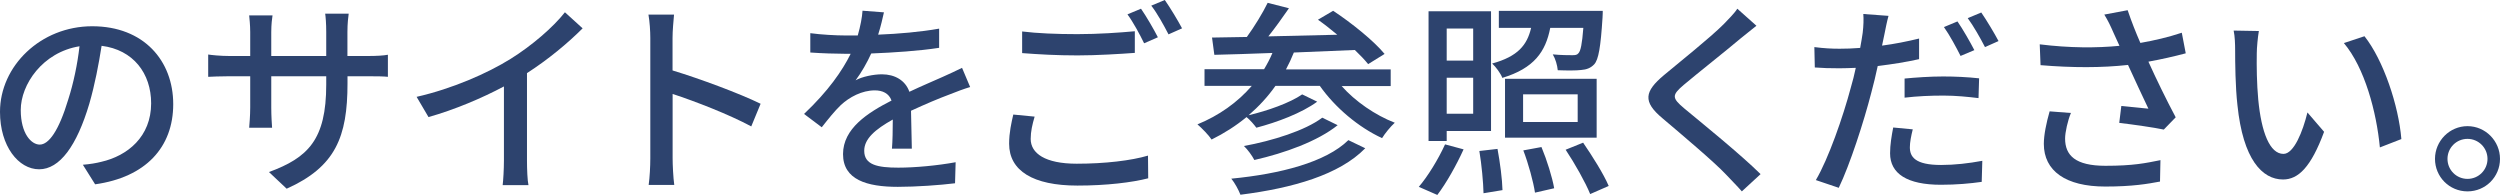 <svg viewBox="0 0 336.11 26.21" xmlns="http://www.w3.org/2000/svg"><g fill="#2d436e"><path d="m11.14 22.15c.98-.08 1.79-.22 2.46-.39 3.56-.81 6.72-3.39 6.72-7.87 0-4.03-2.41-7.2-6.66-7.73-.39 2.49-.9 5.18-1.65 7.78-1.68 5.66-3.98 8.82-6.75 8.82s-5.26-3.1-5.26-7.72c0-6.16 5.46-11.51 12.4-11.51s10.89 4.65 10.89 10.47-3.72 9.83-10.5 10.78zm-1.96-8.79c.7-2.18 1.23-4.7 1.51-7.14-4.98.81-7.9 5.15-7.9 8.57 0 3.19 1.43 4.65 2.55 4.65 1.2 0 2.55-1.79 3.84-6.08z"/><path d="m49.35 7.53c1.34 0 2.24-.06 2.8-.17v2.97c-.45-.06-1.46-.08-2.77-.08h-2.66v.95c0 7.22-1.62 11.23-8.18 14.17l-2.38-2.24c5.24-1.93 7.7-4.34 7.7-11.76v-1.12h-7.39v4.2c0 1.15.08 2.32.11 2.72h-3.08c.03-.39.14-1.57.14-2.72v-4.2h-2.74c-1.32 0-2.46.06-2.91.08v-3c.36.06 1.62.2 2.91.2h2.74v-3.22c0-.98-.11-1.88-.14-2.24h3.14c-.06.36-.17 1.2-.17 2.24v3.22h7.39v-3.25c0-1.12-.08-2.04-.14-2.44h3.16c-.06.42-.17 1.32-.17 2.44v3.25h2.63z"/><path d="m70.85 21.59c0 1.15.06 2.69.2 3.3h-3.47c.08-.62.17-2.16.17-3.3v-9.97c-2.94 1.57-6.66 3.14-10.14 4.12l-1.6-2.72c4.79-1.09 9.52-3.16 12.63-5.1 2.83-1.76 5.74-4.26 7.31-6.27l2.38 2.16c-2.02 2.02-4.65 4.2-7.48 6.02z"/><path d="m101.01 17c-2.97-1.6-7.5-3.36-10.58-4.37v8.65c0 .87.08 2.58.22 3.58h-3.44c.14-.98.22-2.49.22-3.58v-16.18c0-.9-.08-2.18-.25-3.14h3.44c-.08.92-.2 2.16-.2 3.14v4.37c3.7 1.12 9.04 3.11 11.84 4.48l-1.26 3.05z"/><path d="m119.92 19.96c.08-.95.11-2.52.11-3.89-2.35 1.32-3.84 2.58-3.84 4.2 0 1.9 1.79 2.27 4.59 2.27 2.24 0 5.26-.28 7.7-.73l-.08 2.83c-2.02.25-5.21.48-7.7.48-4.14 0-7.36-.95-7.36-4.4s3.33-5.57 6.52-7.2c-.34-.98-1.23-1.37-2.24-1.37-1.74 0-3.42.9-4.59 1.99-.81.78-1.62 1.79-2.55 2.97l-2.38-1.79c3.25-3.08 5.12-5.77 6.27-8.09h-.81c-1.15 0-3.08-.06-4.62-.17v-2.6c1.46.2 3.44.31 4.76.31h1.62c.36-1.26.59-2.46.64-3.33l2.88.22c-.17.73-.39 1.79-.78 3 2.74-.11 5.66-.36 8.2-.81v2.58c-2.72.42-6.13.64-9.13.76-.56 1.23-1.29 2.52-2.1 3.61.87-.5 2.44-.81 3.53-.81 1.74 0 3.16.81 3.7 2.35 1.71-.81 3.14-1.4 4.45-1.99.92-.42 1.74-.78 2.63-1.23l1.09 2.58c-.76.22-1.96.67-2.8 1.01-1.43.53-3.22 1.29-5.15 2.18.03 1.57.08 3.78.11 5.1h-2.69z"/><path d="m139.1 15.68c-.31 1.06-.53 1.99-.53 3 0 1.93 1.93 3.33 6.19 3.33 3.78 0 7.34-.42 9.58-1.09l.03 3.05c-2.16.56-5.6.98-9.52.98-5.96 0-9.18-1.99-9.18-5.63 0-1.51.31-2.83.56-3.92l2.88.28zm-1.68-11.45c2.02.25 4.59.36 7.42.36s5.68-.2 7.73-.39v2.91c-1.9.14-5.12.34-7.7.34-2.83 0-5.21-.14-7.45-.31zm18.25.78-1.85.81c-.56-1.15-1.46-2.83-2.24-3.89l1.82-.76c.7 1.01 1.71 2.74 2.27 3.84zm3.25-1.2-1.82.81c-.62-1.2-1.51-2.83-2.32-3.86l1.82-.76c.73 1.04 1.79 2.8 2.32 3.81z"/><path d="m180.35 11.54c1.85 2.1 4.56 3.95 7.17 4.96-.56.5-1.34 1.46-1.71 2.07-3.16-1.46-6.3-4.09-8.37-7.03h-5.96c-1.04 1.48-2.27 2.8-3.61 3.95 2.52-.59 5.54-1.65 7.2-2.8l2.02.98c-2.1 1.54-5.4 2.77-8.18 3.5-.31-.42-.81-1.01-1.32-1.43-1.43 1.18-3 2.18-4.7 3.02-.36-.56-1.34-1.57-1.9-2.04 2.88-1.18 5.38-2.94 7.31-5.18h-6.36v-2.24h8.01c.42-.7.81-1.43 1.12-2.18-2.91.11-5.6.2-7.81.25l-.31-2.32c1.37-.03 2.94-.06 4.68-.08 1.04-1.43 2.13-3.22 2.8-4.59l2.86.73c-.87 1.26-1.85 2.63-2.77 3.78 2.91-.06 6.1-.14 9.27-.22-.87-.73-1.76-1.43-2.6-2.02l2.04-1.2c2.44 1.6 5.46 4.03 6.92 5.8l-2.21 1.37c-.45-.56-1.06-1.2-1.79-1.9-2.74.11-5.52.22-8.2.34-.31.78-.67 1.54-1.06 2.27h14.08v2.24h-6.58zm3.19 8.4c-3.47 3.56-9.74 5.35-16.77 6.24-.25-.64-.76-1.6-1.23-2.16 6.61-.64 12.71-2.21 15.74-5.18l2.27 1.09zm-3.7-3.11c-2.69 2.16-7.11 3.75-11.2 4.68-.31-.59-.87-1.37-1.4-1.88 3.81-.7 8.23-2.07 10.53-3.81z"/><path d="m190.75 25.12c1.18-1.37 2.6-3.67 3.53-5.71l2.49.67c-.95 2.1-2.32 4.54-3.53 6.13zm3.75-6.16h-2.44v-17.45h8.4v16.1h-5.96v1.34zm0-15.12v4.31h3.56v-4.31zm3.56 11.45v-4.84h-3.56v4.84zm3.27 4.73c.34 1.79.64 4.14.67 5.54l-2.55.42c-.03-1.43-.25-3.84-.56-5.68zm7.09-16.27c-.62 3.19-2.16 5.43-6.44 6.72-.22-.59-.87-1.48-1.37-1.93 3.47-.95 4.7-2.49 5.24-4.79h-4.34v-2.29h13.97s0 .59-.03.92c-.25 3.92-.53 5.63-1.12 6.27-.48.5-1.01.7-1.76.76-.64.08-1.88.08-3.14.03-.06-.67-.31-1.54-.67-2.13 1.12.11 2.18.11 2.63.11.39 0 .64-.03.81-.25.31-.31.5-1.23.67-3.42zm6.24 14.76h-12.32v-7.92h12.32zm-2.55-5.83h-7.34v3.72h7.34zm-4.87 7.09c.73 1.74 1.46 4.09 1.71 5.54l-2.58.59c-.22-1.46-.87-3.86-1.57-5.68zm5.6-.59c1.23 1.79 2.77 4.23 3.44 5.82l-2.49 1.09c-.62-1.54-2.07-4.12-3.3-5.96z"/><path d="m236.13 3.47c-.7.53-1.57 1.29-2.13 1.71-1.85 1.57-5.68 4.59-7.64 6.24-1.6 1.37-1.6 1.74.06 3.14 2.32 1.93 7.56 6.16 10.28 8.85l-2.52 2.32c-.67-.78-1.46-1.54-2.13-2.27-1.51-1.62-5.99-5.4-8.54-7.56-2.69-2.24-2.41-3.61.2-5.8 2.13-1.79 6.16-4.98 8.04-6.86.64-.67 1.46-1.48 1.82-2.07l2.58 2.3z"/><path d="m258.02 7.95c-1.74.39-3.67.7-5.57.92-.25 1.2-.56 2.44-.87 3.61-1.01 3.92-2.86 9.63-4.37 12.77l-3.08-1.04c1.68-2.83 3.67-8.54 4.7-12.43.25-.84.48-1.76.67-2.66-.78.03-1.51.06-2.21.06-1.29 0-2.3-.03-3.3-.11l-.06-2.74c1.34.17 2.32.22 3.39.22.87 0 1.79-.03 2.77-.11.14-.81.28-1.54.34-2.04.11-.9.14-1.9.08-2.52l3.39.25c-.2.7-.42 1.82-.53 2.38l-.34 1.62c1.68-.22 3.39-.56 4.98-.95v2.77zm-.86 9.44c-.22.87-.39 1.74-.39 2.41 0 1.26.67 2.38 4.2 2.38 1.82 0 3.72-.22 5.54-.56l-.08 2.83c-1.54.22-3.39.39-5.49.39-4.51 0-6.83-1.48-6.83-4.23 0-1.15.2-2.32.42-3.47zm-1.1-6.83c1.48-.14 3.39-.28 5.18-.28 1.6 0 3.28.08 4.84.25l-.08 2.66c-1.4-.17-3.05-.34-4.7-.34-1.82 0-3.53.08-5.24.28v-2.58zm7.53-3.03c-.56-1.12-1.48-2.83-2.24-3.89l1.82-.76c.7 1.01 1.71 2.77 2.27 3.86l-1.85.78zm2.78-5.85c.73 1.06 1.79 2.83 2.32 3.84l-1.82.81c-.62-1.2-1.54-2.83-2.32-3.89z"/><path d="m293.85 7.17c-1.57.42-3.3.81-5.01 1.12 1.01 2.24 2.44 5.18 3.67 7.48l-1.6 1.65c-1.32-.28-4.06-.67-5.99-.9l.28-2.27c1.01.11 2.74.28 3.64.36-.73-1.57-1.9-4-2.74-5.88-3.53.39-7.45.39-11.76.03l-.11-2.8c4.03.5 7.64.5 10.72.2l-.78-1.71c-.48-1.09-.73-1.62-1.26-2.49l3.14-.59c.56 1.65 1.09 2.97 1.71 4.4 1.93-.34 3.72-.76 5.57-1.37l.53 2.77zm-15.43 8.03c-.42.98-.78 2.6-.78 3.42 0 2.27 1.37 3.67 5.43 3.67 3.75 0 5.4-.36 7.39-.76l-.06 2.88c-1.65.31-3.7.67-7.36.67-5.32 0-8.26-2.1-8.26-5.74 0-1.2.34-2.83.78-4.37l2.86.22z"/><path d="m303.41 7.17c-.03 1.74 0 4.09.2 6.24.42 4.37 1.54 7.28 3.39 7.28 1.4 0 2.6-3.02 3.22-5.57l2.24 2.6c-1.76 4.76-3.47 6.41-5.52 6.41-2.8 0-5.38-2.69-6.13-10-.28-2.44-.31-5.74-.31-7.42 0-.7-.03-1.85-.2-2.6l3.39.06c-.14.81-.28 2.24-.28 3zm19.43 11.53-2.88 1.12c-.45-4.76-2.04-10.72-4.84-14.03l2.77-.92c2.55 3.22 4.59 9.32 4.96 13.83z"/><path d="m336.11 21.36c0 2.41-1.93 4.37-4.37 4.37s-4.37-1.96-4.37-4.37 1.96-4.4 4.37-4.4 4.37 1.99 4.37 4.4zm-1.68 0c0-1.48-1.2-2.69-2.69-2.69s-2.69 1.2-2.69 2.69 1.2 2.69 2.69 2.69 2.69-1.2 2.69-2.69z"/></g></svg>
